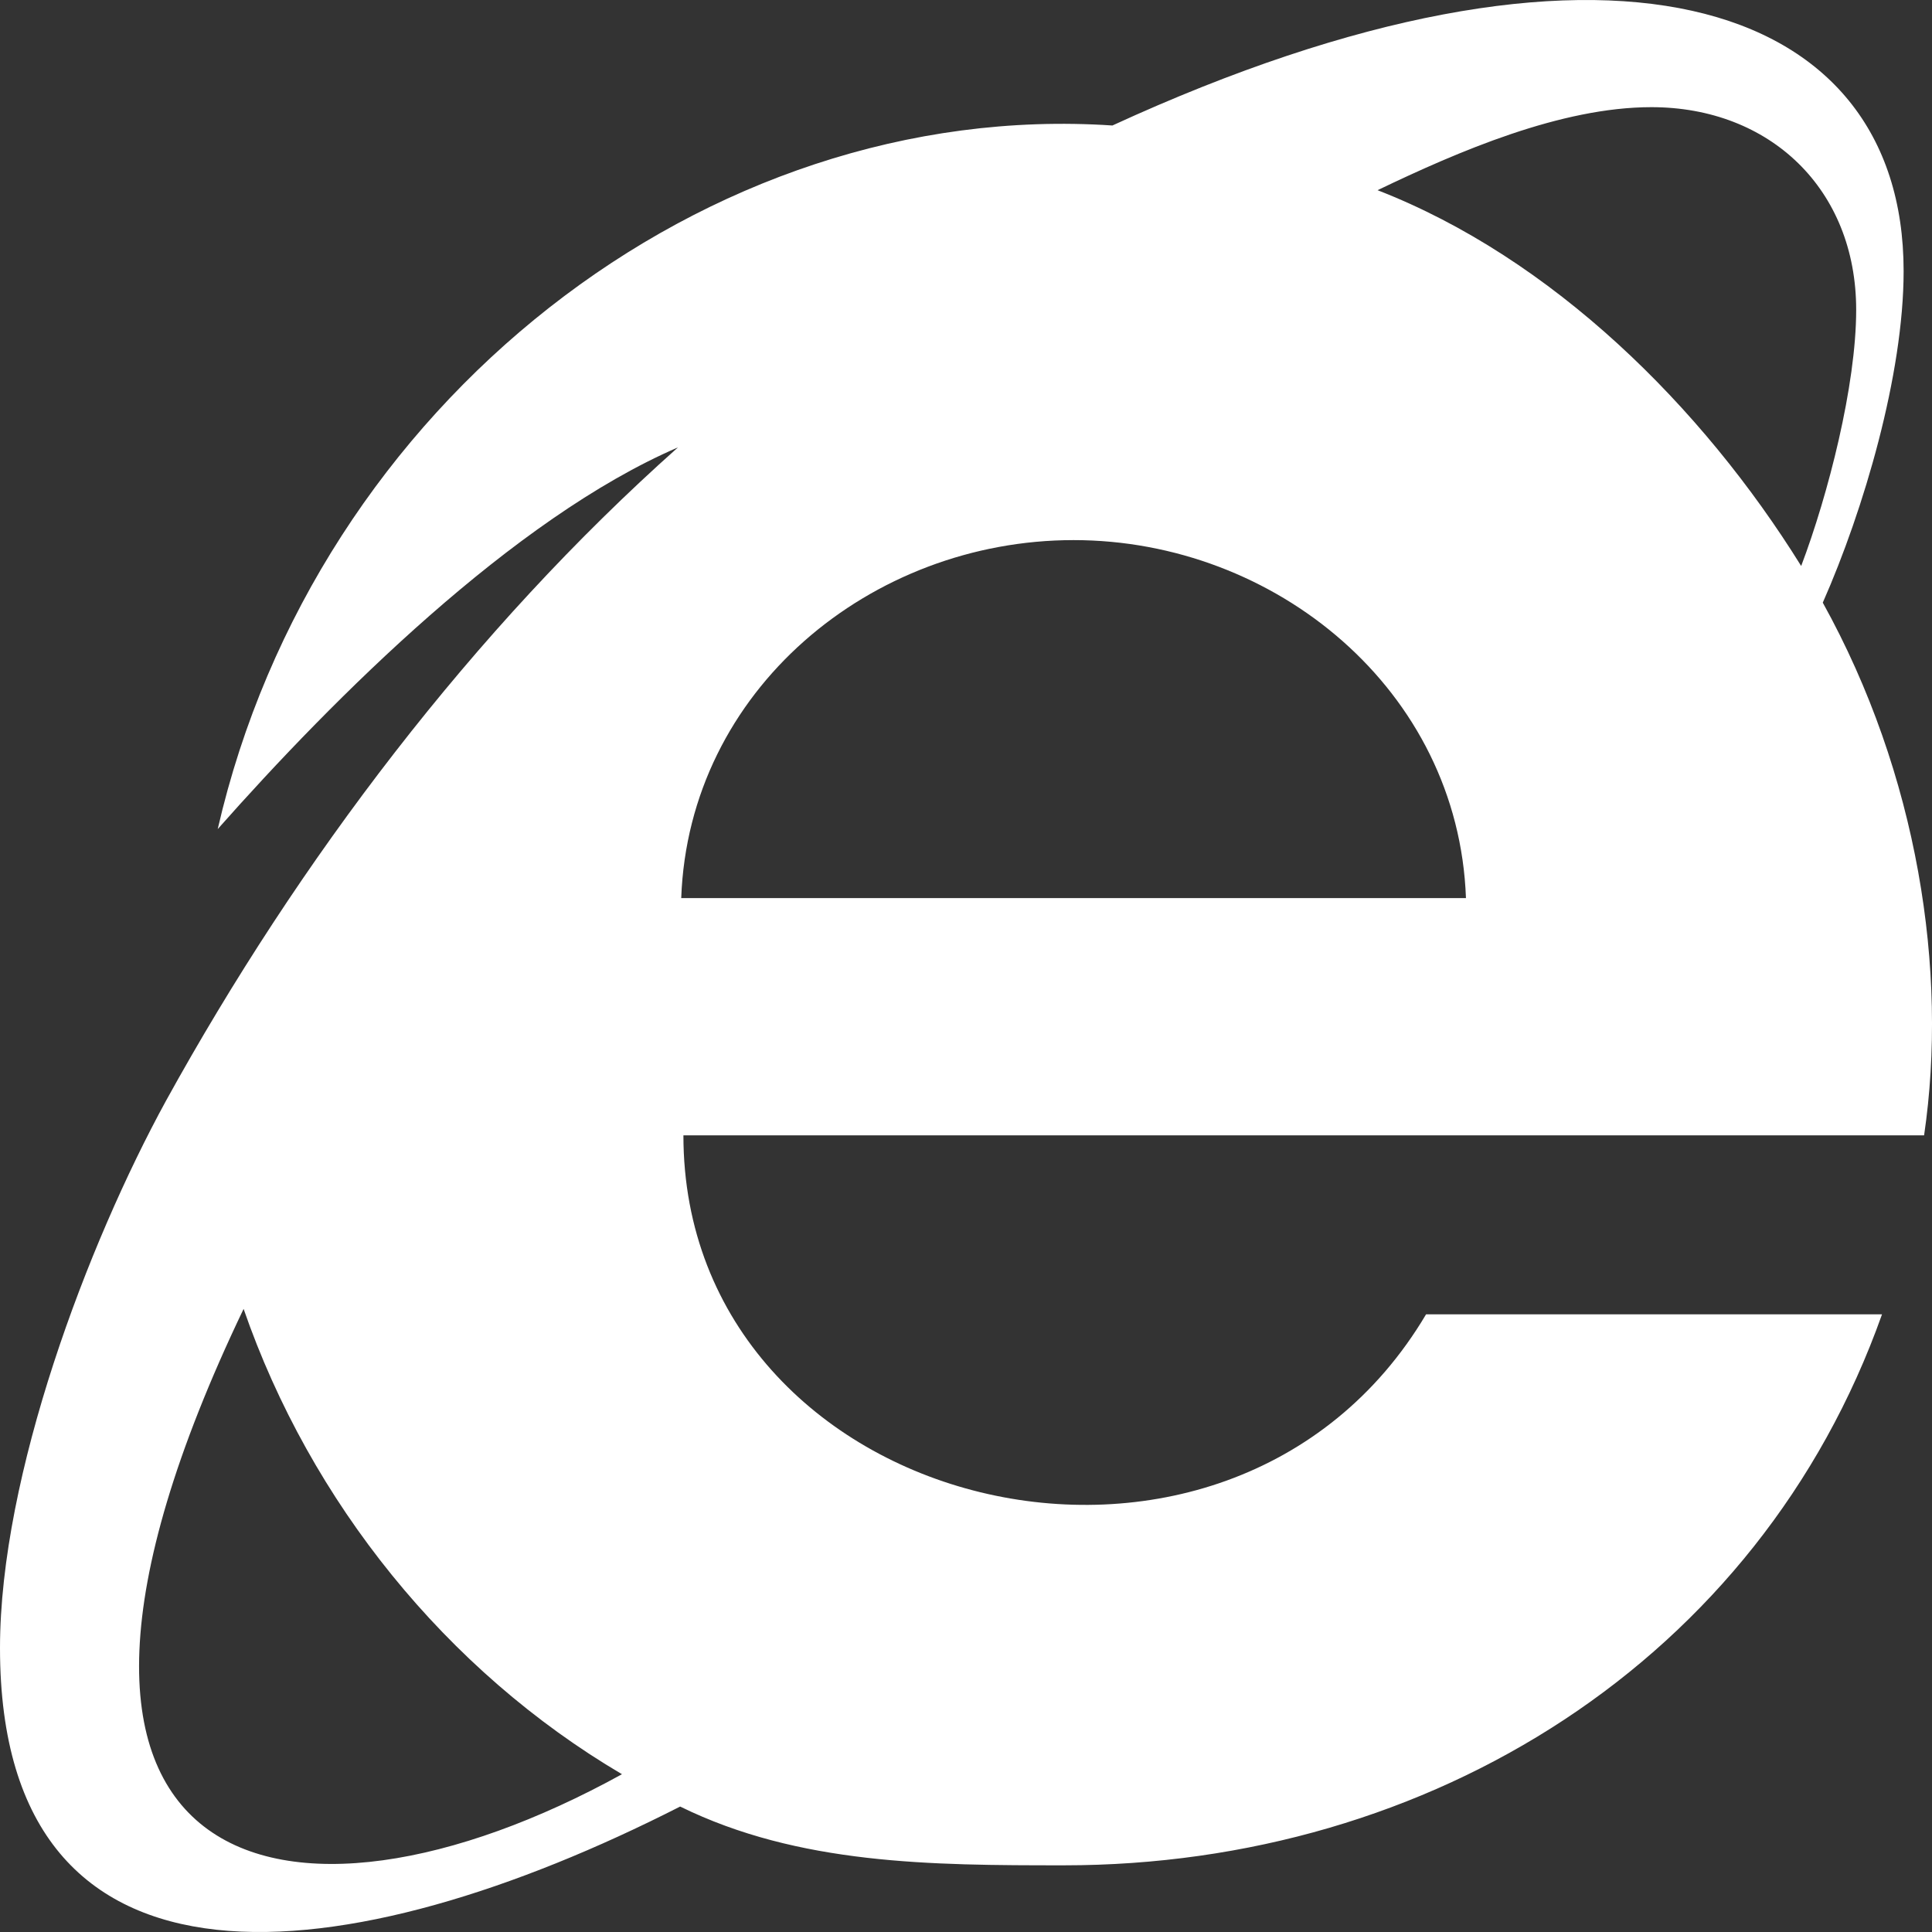 <svg width="45" height="45" viewBox="0 0 45 45" fill="none" xmlns="http://www.w3.org/2000/svg">
<rect x="0" y="0" width="45" height="45" fill="#333333" stroke="none"/>
<path d="M42.456 14.037C43.41 11.877 44.339 8.725 44.339 6.314C44.339 -0.078 37.339 -2.332 25.91 2.923C16.45 2.292 7.346 9.398 5.071 19.311C7.783 16.247 11.951 12.078 15.792 10.42C11.022 14.665 6.955 20.039 3.866 25.64C2.043 28.973 0 34.36 0 38.386C0 47.05 8.161 45.989 15.842 42.078C18.604 43.434 21.692 43.447 24.78 43.447C33.317 43.447 40.974 38.675 43.836 30.613H33.216C28.601 38.399 15.918 35.27 15.918 26.444H44.816C45.379 22.613 44.67 18.031 42.456 14.037ZM5.674 30.487C7.231 34.983 10.394 38.913 14.487 41.325C6.687 45.626 -0.742 43.882 5.674 30.487ZM15.867 20.918C16.043 16.071 20.286 12.58 25.006 12.58C29.701 12.58 33.969 16.071 34.145 20.918H15.867ZM32.086 4.43C33.969 3.526 36.355 2.496 38.464 2.496C41.225 2.496 43.234 4.405 43.234 7.218C43.234 8.976 42.581 11.525 41.953 13.183C39.644 9.466 36.154 6.012 32.086 4.43Z" fill="white"/>
</svg>
